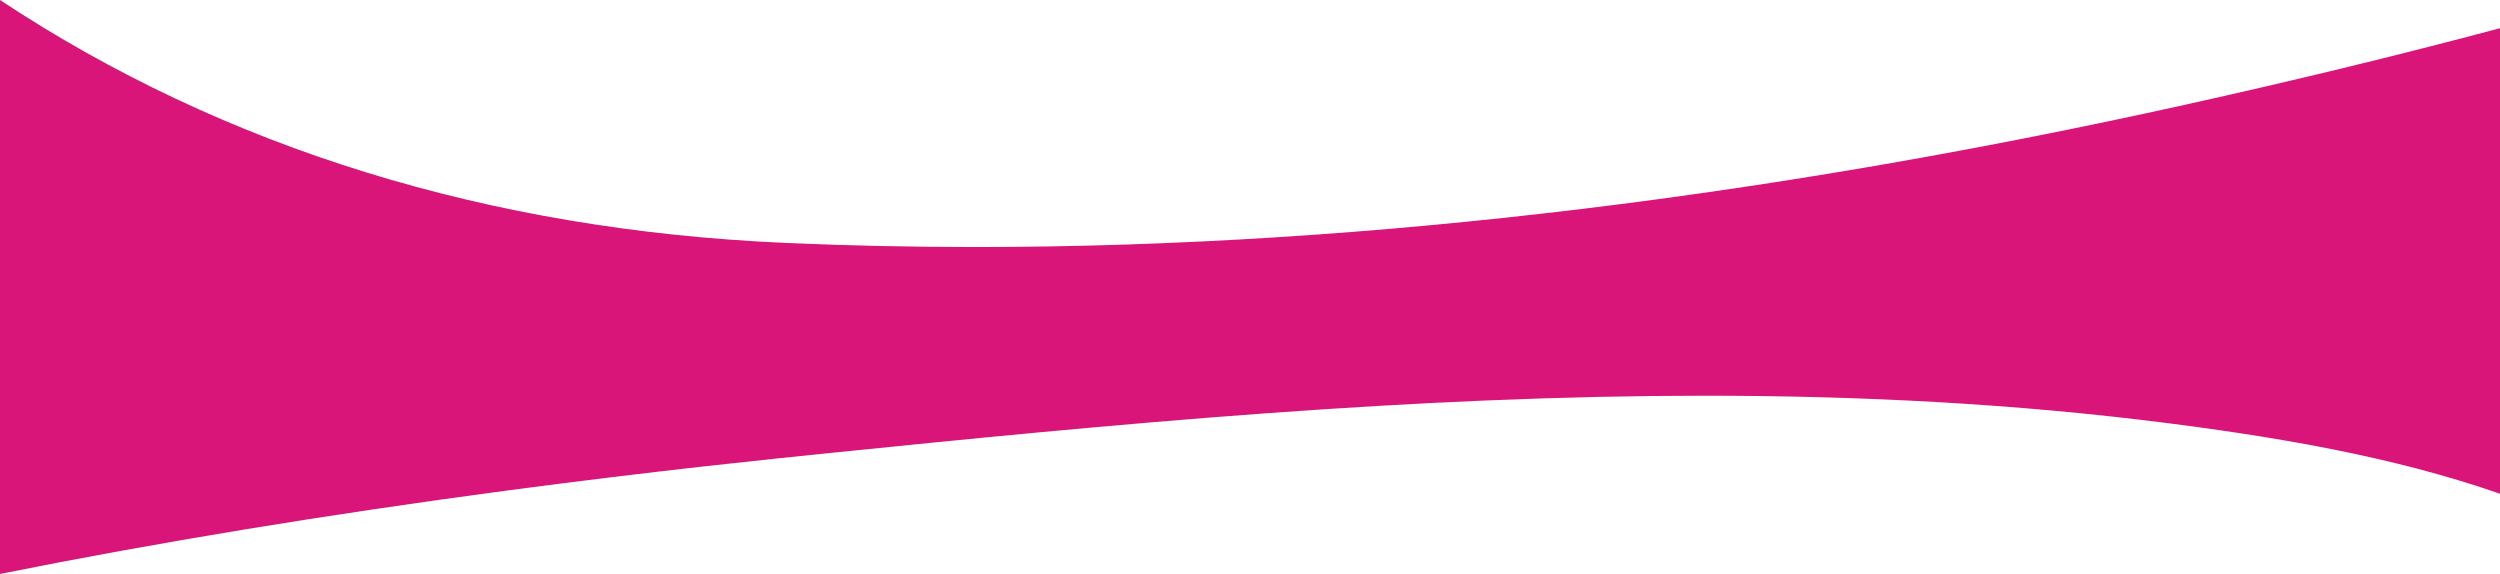 <svg xmlns="http://www.w3.org/2000/svg" width="1400.005" height="321.415" viewBox="0 0 1400.005 321.415"><path d="M-7476,14380.413h0V14059c15.677,10.367,31.925,20.284,48.294,29.477,16.344,9.182,33.274,17.9,50.322,25.918,17.012,8,34.606,15.525,52.293,22.356,17.66,6.824,35.895,13.147,54.2,18.794,18.269,5.637,37.125,10.761,56.045,15.229s38.364,8.383,57.831,11.654,39.517,6,59.561,8.088c19.967,2.084,40.565,3.6,61.221,4.511,34.836,1.531,70.584,2.308,106.251,2.308,27.8,0,56.324-.472,84.778-1.4,27.9-.913,56.5-2.3,85.01-4.116,28.075-1.79,56.711-4.041,85.115-6.69,27.943-2.6,56.571-5.676,85.088-9.134,55.507-6.732,112.558-15.166,169.567-25.066,55.057-9.557,111.539-20.734,167.876-33.225,30-6.652,59.633-13.522,88.084-20.42,30.089-7.3,59.854-14.861,88.468-22.487v260.71c-14.566-5.087-30.284-9.848-46.72-14.148-14.842-3.883-30.787-7.525-47.392-10.825-34.949-6.948-68.917-11.6-91.427-14.491-21.04-2.7-42.762-5.083-64.562-7.068-21.139-1.925-42.964-3.537-64.869-4.791-21.155-1.211-43.057-2.127-65.1-2.722-21.208-.571-43.16-.861-65.247-.861-38.9,0-80.2.9-122.752,2.685-38.832,1.626-78.926,3.958-122.572,7.131-84.949,6.177-169.839,14.633-242.74,22.074l-.015,0c-34.756,3.547-99.451,10.151-182.034,21.127-101.036,13.428-196.78,29.174-284.575,46.8Z" transform="translate(7476.004 -14058.998)" fill="#d91579"/></svg>